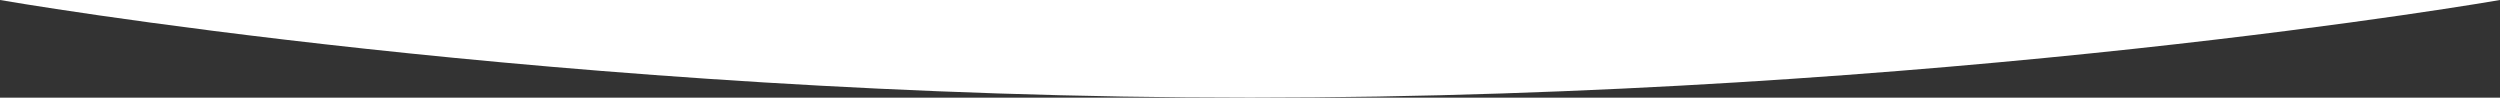 <svg width="100%" height="50px" viewBox="0 0 1280 140" preserveAspectRatio="none" xmlns="http://www.w3.org/2000/svg"><rect x="0" y="0" width="1280" height="140" fill="#333333" stroke="none"/><g fill="#ffffff"><path d="M640 140C286.54 140 0 0 0 0h1280S993.46 140 640 140z"/></g></svg>